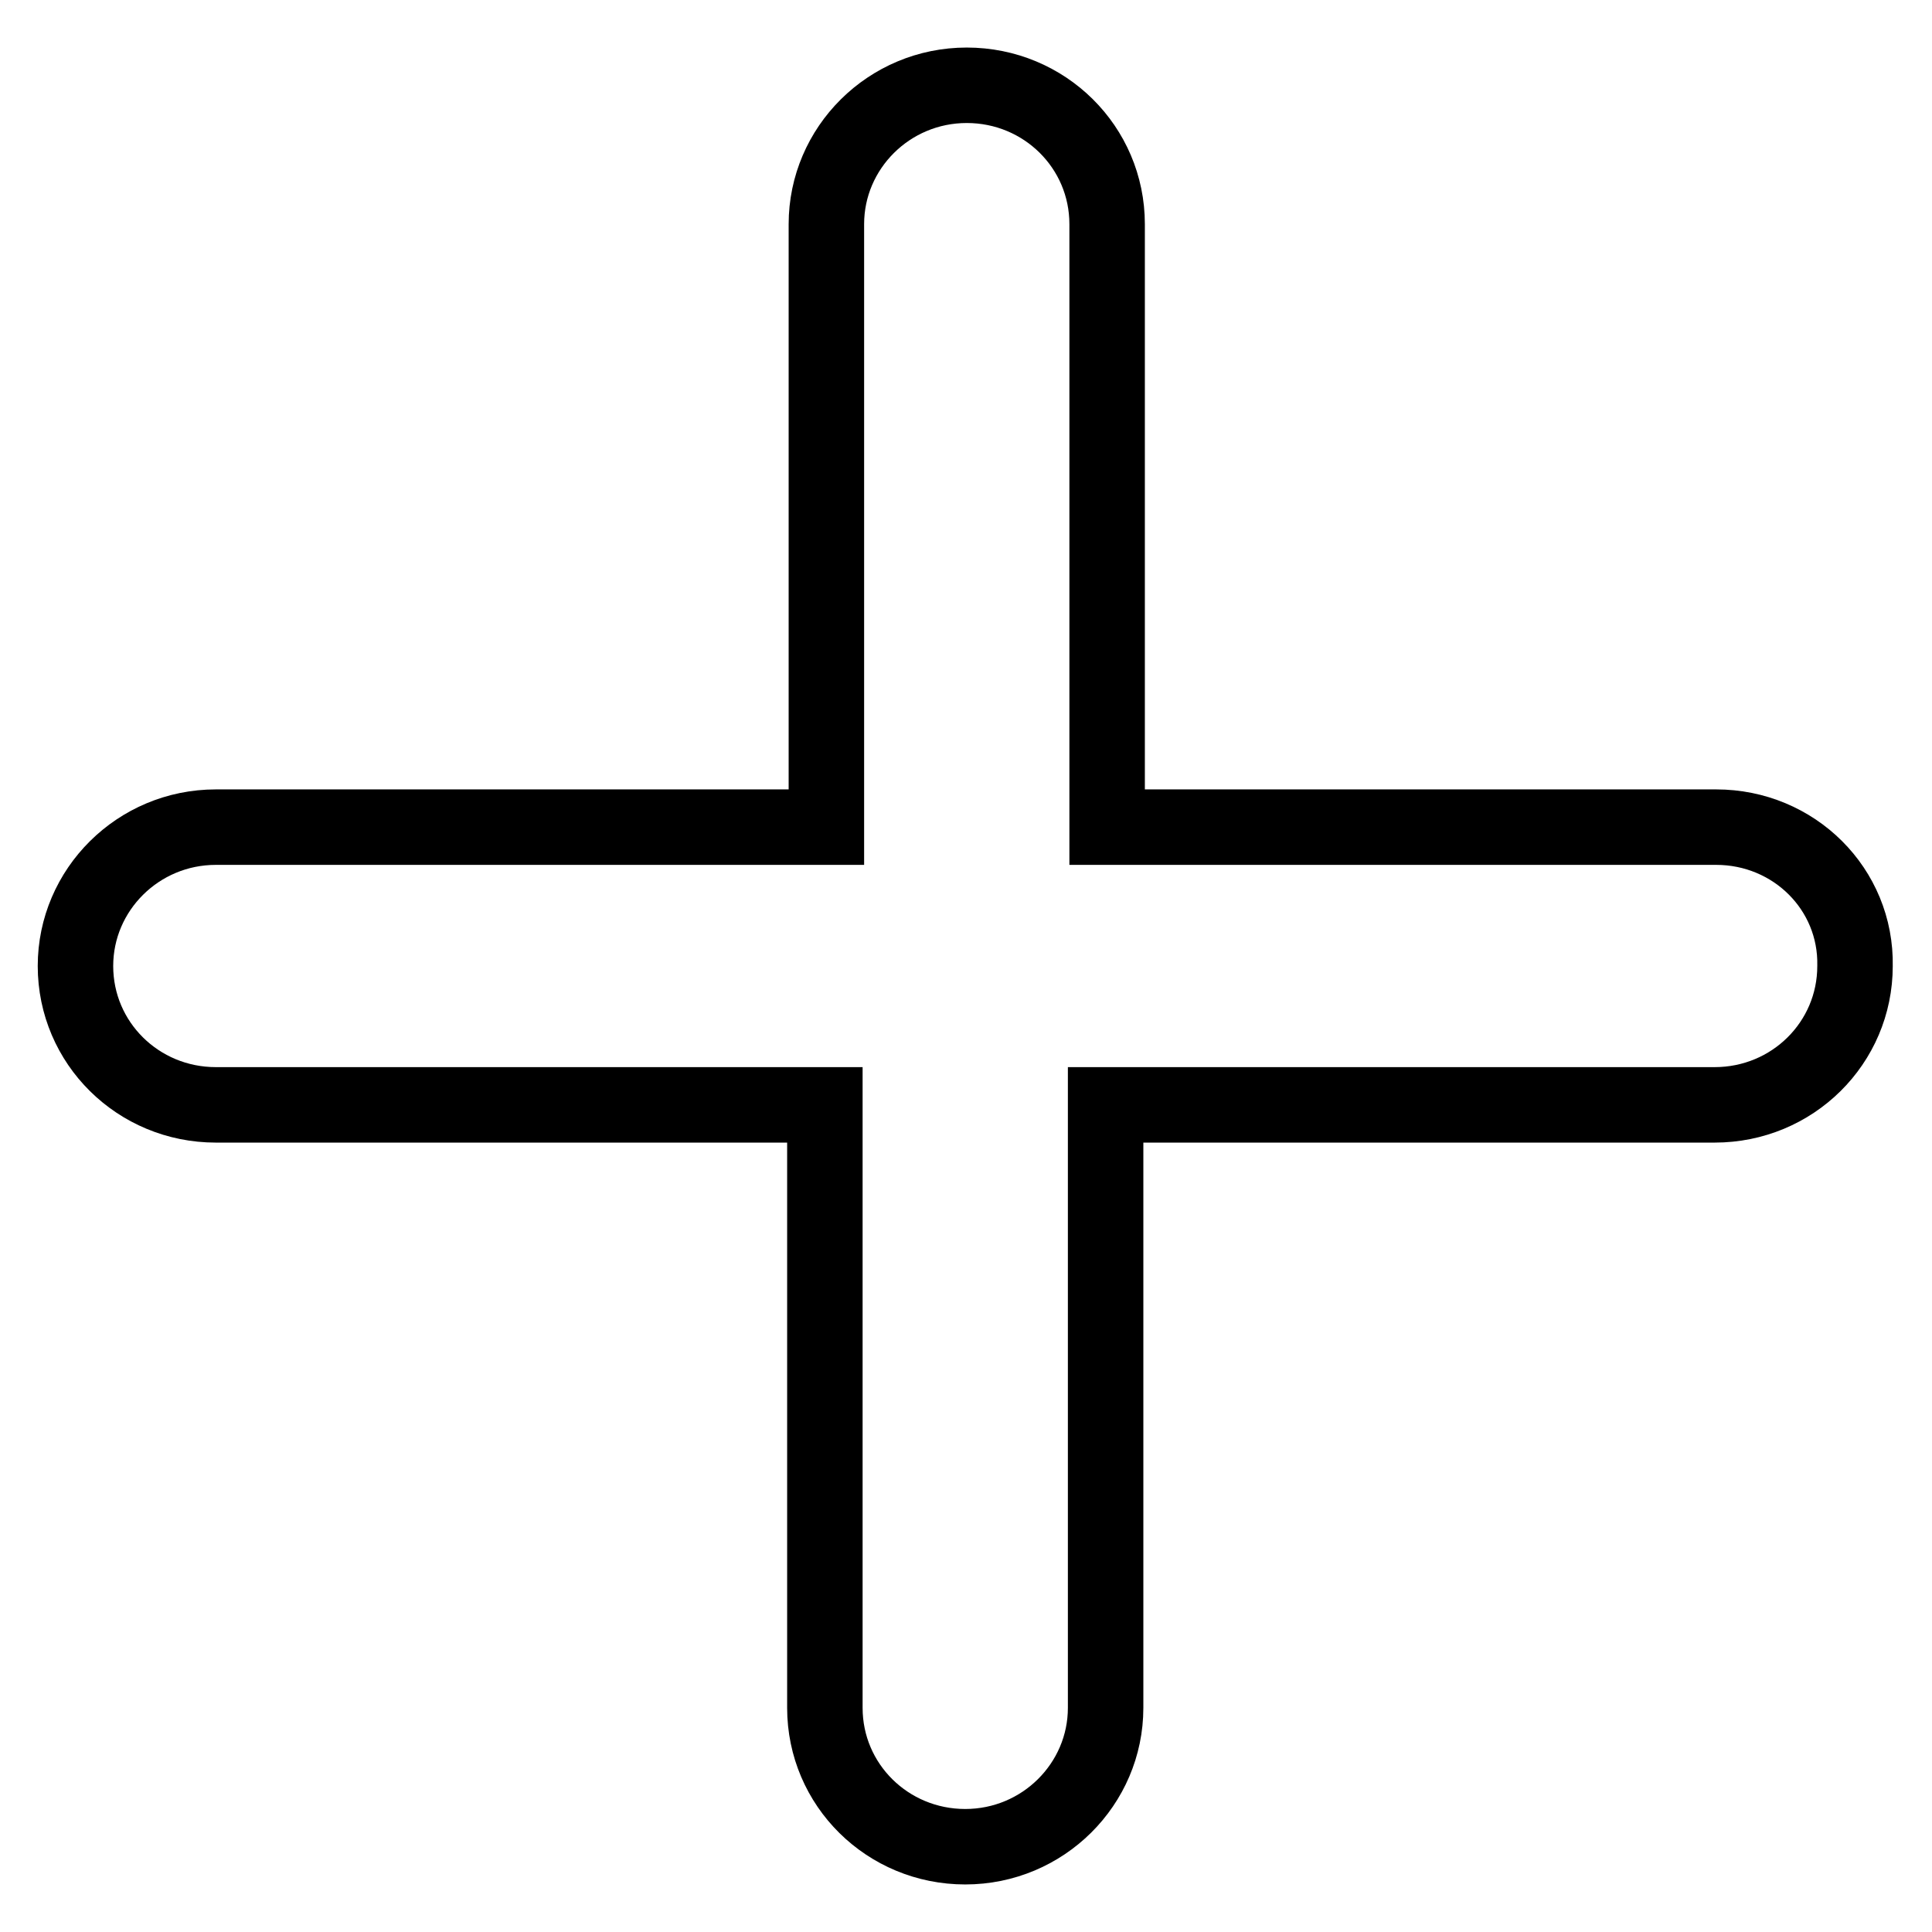 <?xml version="1.0" encoding="utf-8"?>
<!-- Svg Vector Icons : http://www.onlinewebfonts.com/icon -->
<!DOCTYPE svg PUBLIC "-//W3C//DTD SVG 1.1//EN" "http://www.w3.org/Graphics/SVG/1.1/DTD/svg11.dtd">
<svg version="1.1" xmlns="http://www.w3.org/2000/svg" xmlns:xlink="http://www.w3.org/1999/xlink" x="0px" y="0px" viewBox="0 0 256 256" enable-background="new 0 0 256 256" xml:space="preserve">
<g> <path stroke-width="10" fill-opacity="0" stroke="#000000"  d="M227.4,109.6h-80.7V29.7c0-10.2-8.3-18.4-18.6-18.4c-10.3,0-18.6,8.3-18.6,18.4v79.9H28.6 c-10.3,0-18.6,8.3-18.6,18.4c0,10.2,8.3,18.4,18.6,18.4h80.7v79.9c0,10.2,8.3,18.4,18.6,18.4c10.3,0,18.6-8.3,18.6-18.4v-79.9h80.7 c10.3,0,18.6-8.2,18.6-18.4C246,117.8,237.7,109.6,227.4,109.6z"/></g>
</svg>